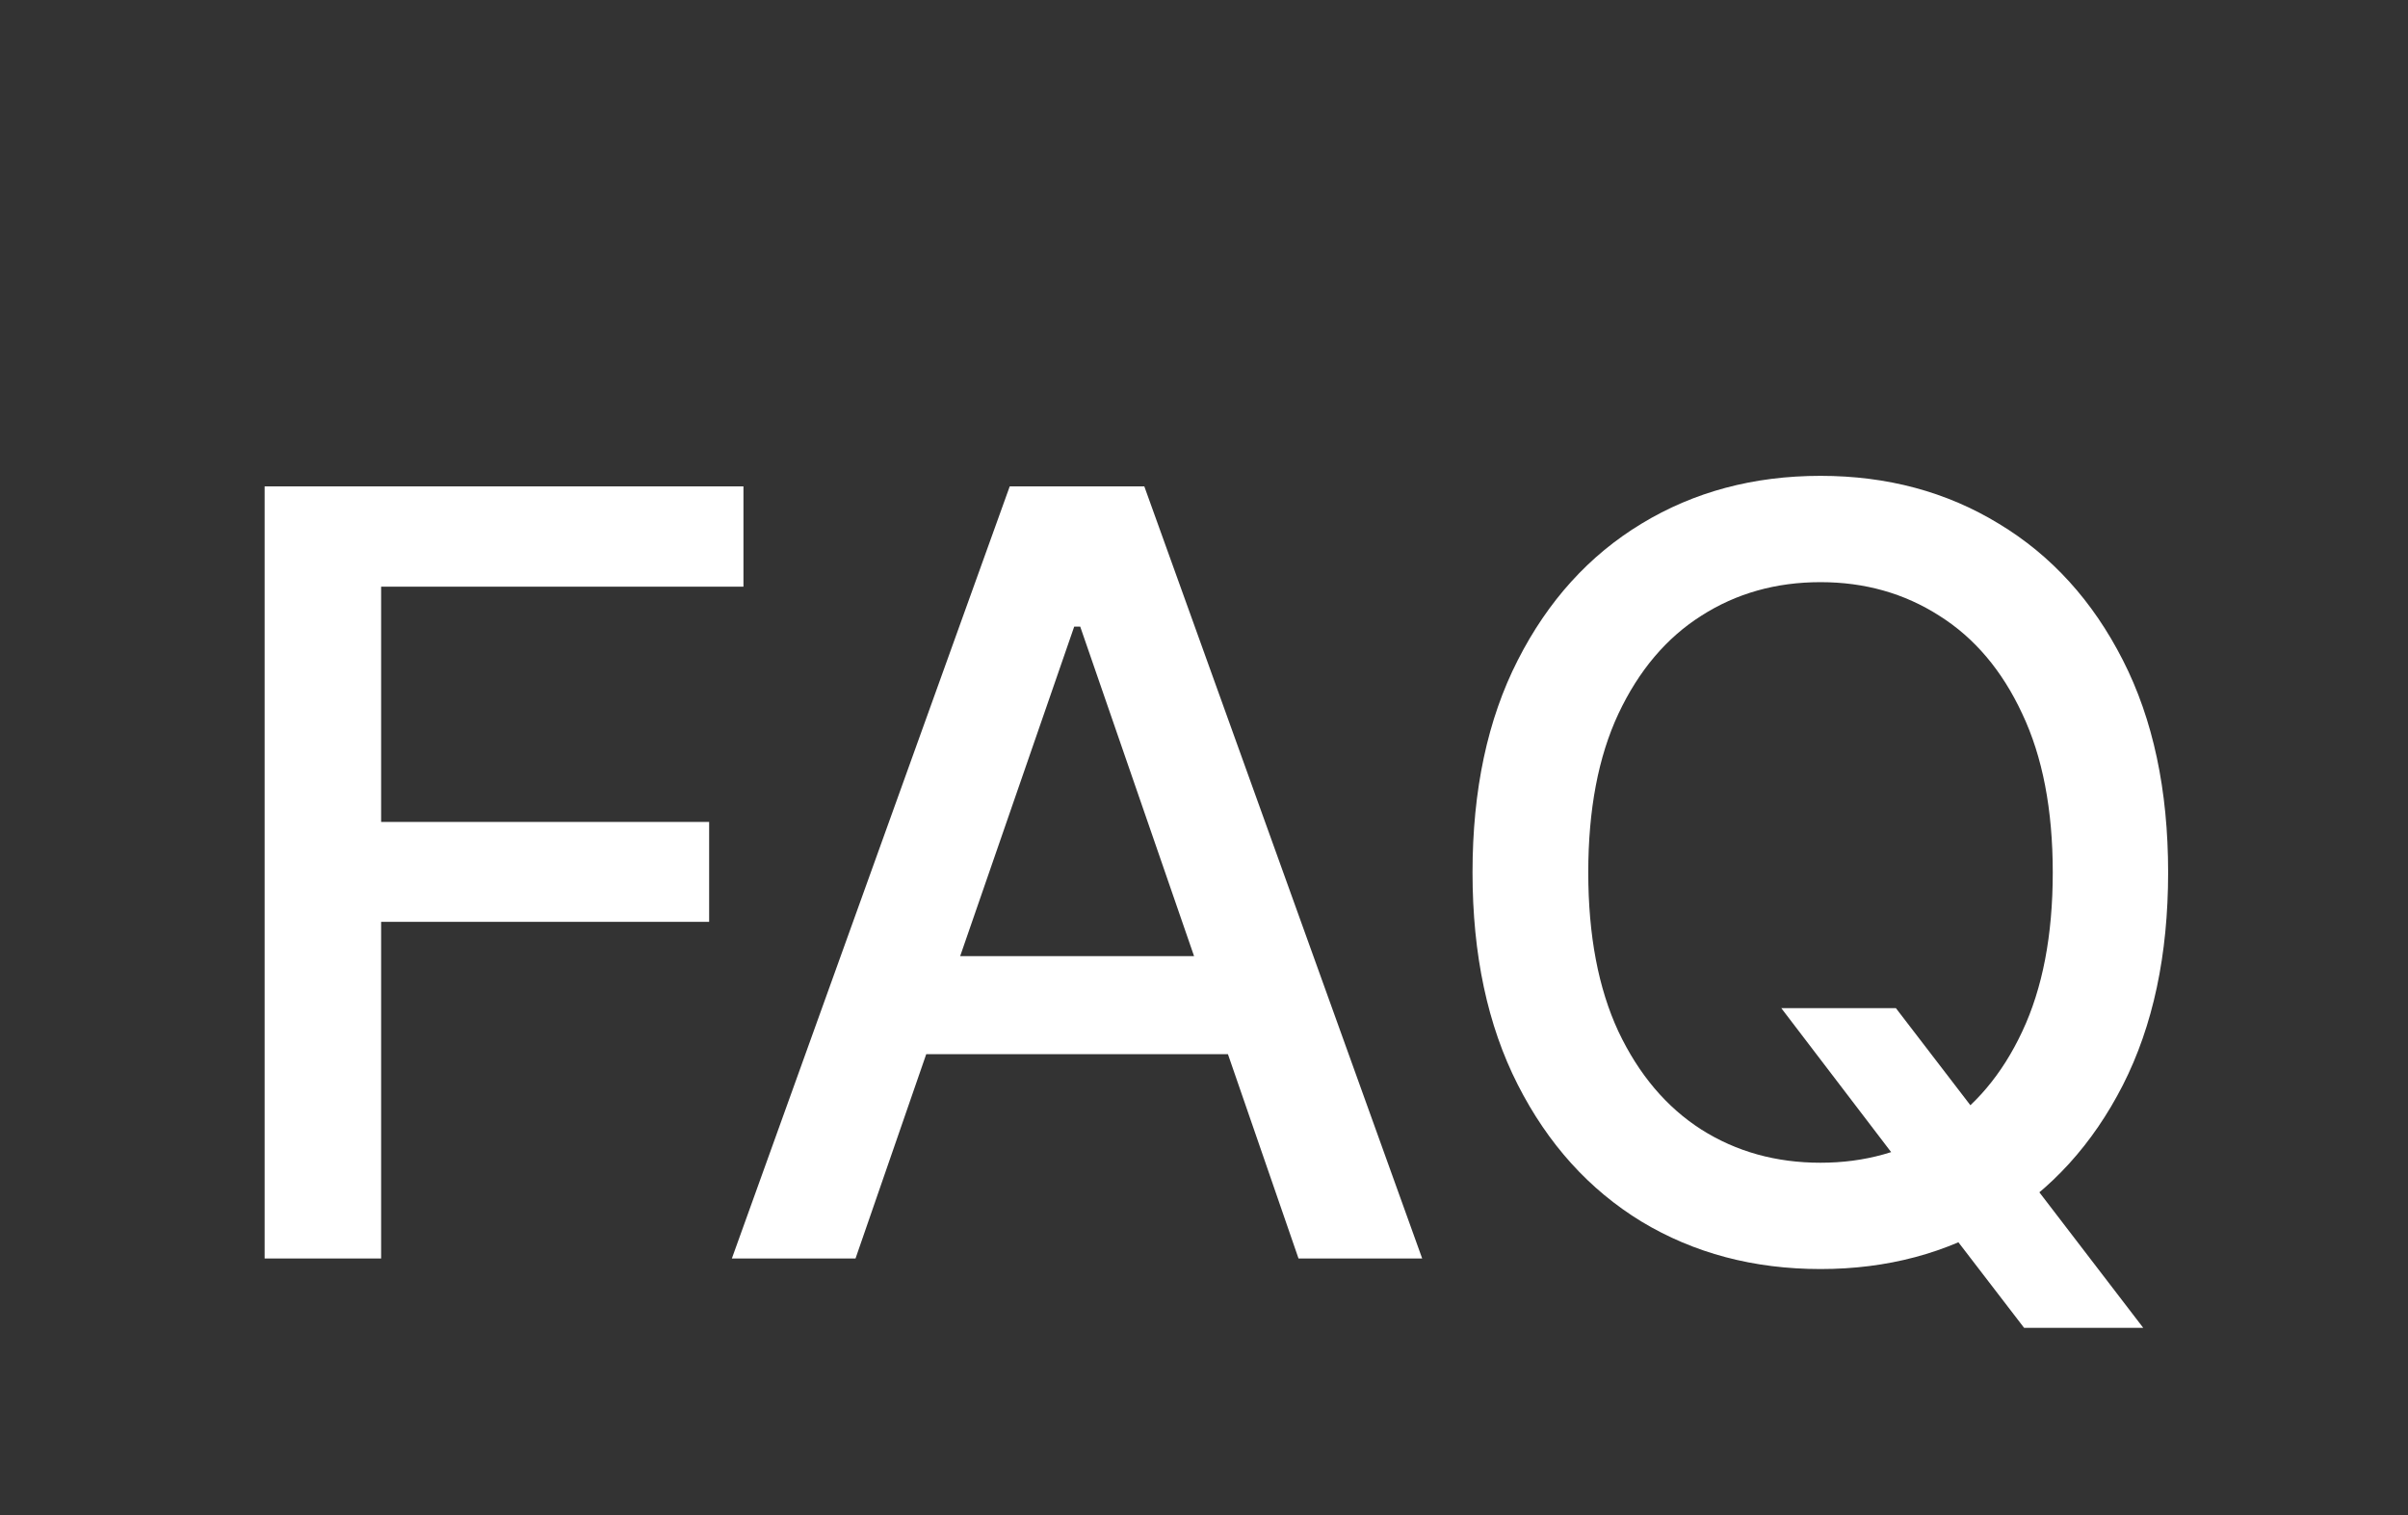 <?xml version="1.0" encoding="UTF-8"?> <svg xmlns="http://www.w3.org/2000/svg" width="375" height="236" viewBox="0 0 375 236" fill="none"><rect x="0" y="0" width="375" height="236" fill="#333333" stroke="none"/><g clip-path="url(#clip0_292_80289)"><g clip-path="url(#clip1_292_80289)"><path d="M41.211 196V75.753H115.778V91.371H59.353V128.009H110.435V143.568H59.353V196H41.211ZM133.231 196H113.973L157.245 75.753H178.206L221.479 196H202.22L168.225 97.595H167.285L133.231 196ZM136.46 148.911H198.932V164.177H136.46V148.911ZM277.404 157.014H295.253L307.818 173.395L313.748 180.676L333.77 206.803H315.216L301.829 189.365L297.249 183.024L277.404 157.014ZM337.645 135.876C337.645 148.715 335.296 159.754 330.599 168.991C325.902 178.19 319.463 185.275 311.282 190.246C303.14 195.178 293.883 197.644 283.51 197.644C273.098 197.644 263.802 195.178 255.621 190.246C247.479 185.275 241.06 178.17 236.363 168.933C231.665 159.695 229.317 148.676 229.317 135.876C229.317 123.038 231.665 112.019 236.363 102.82C241.06 93.583 247.479 86.498 255.621 81.566C263.802 76.595 273.098 74.109 283.51 74.109C293.883 74.109 303.14 76.595 311.282 81.566C319.463 86.498 325.902 93.583 330.599 102.82C335.296 112.019 337.645 123.038 337.645 135.876ZM319.678 135.876C319.678 126.091 318.093 117.851 314.922 111.158C311.791 104.425 307.485 99.337 302.005 95.892C296.564 92.408 290.399 90.666 283.51 90.666C276.582 90.666 270.397 92.408 264.956 95.892C259.516 99.337 255.21 104.425 252.039 111.158C248.908 117.851 247.342 126.091 247.342 135.876C247.342 145.662 248.908 153.921 252.039 160.654C255.21 167.347 259.516 172.436 264.956 175.92C270.397 179.364 276.582 181.087 283.51 181.087C290.399 181.087 296.564 179.364 302.005 175.92C307.485 172.436 311.791 167.347 314.922 160.654C318.093 153.921 319.678 145.662 319.678 135.876Z" fill="white"></path></g></g><defs><clipPath id="clip0_292_80289"><rect width="375" height="236" fill="white"></rect></clipPath><clipPath id="clip1_292_80289"><rect width="375" height="8692" fill="white" transform="translate(0 -6806)"></rect></clipPath></defs></svg> 